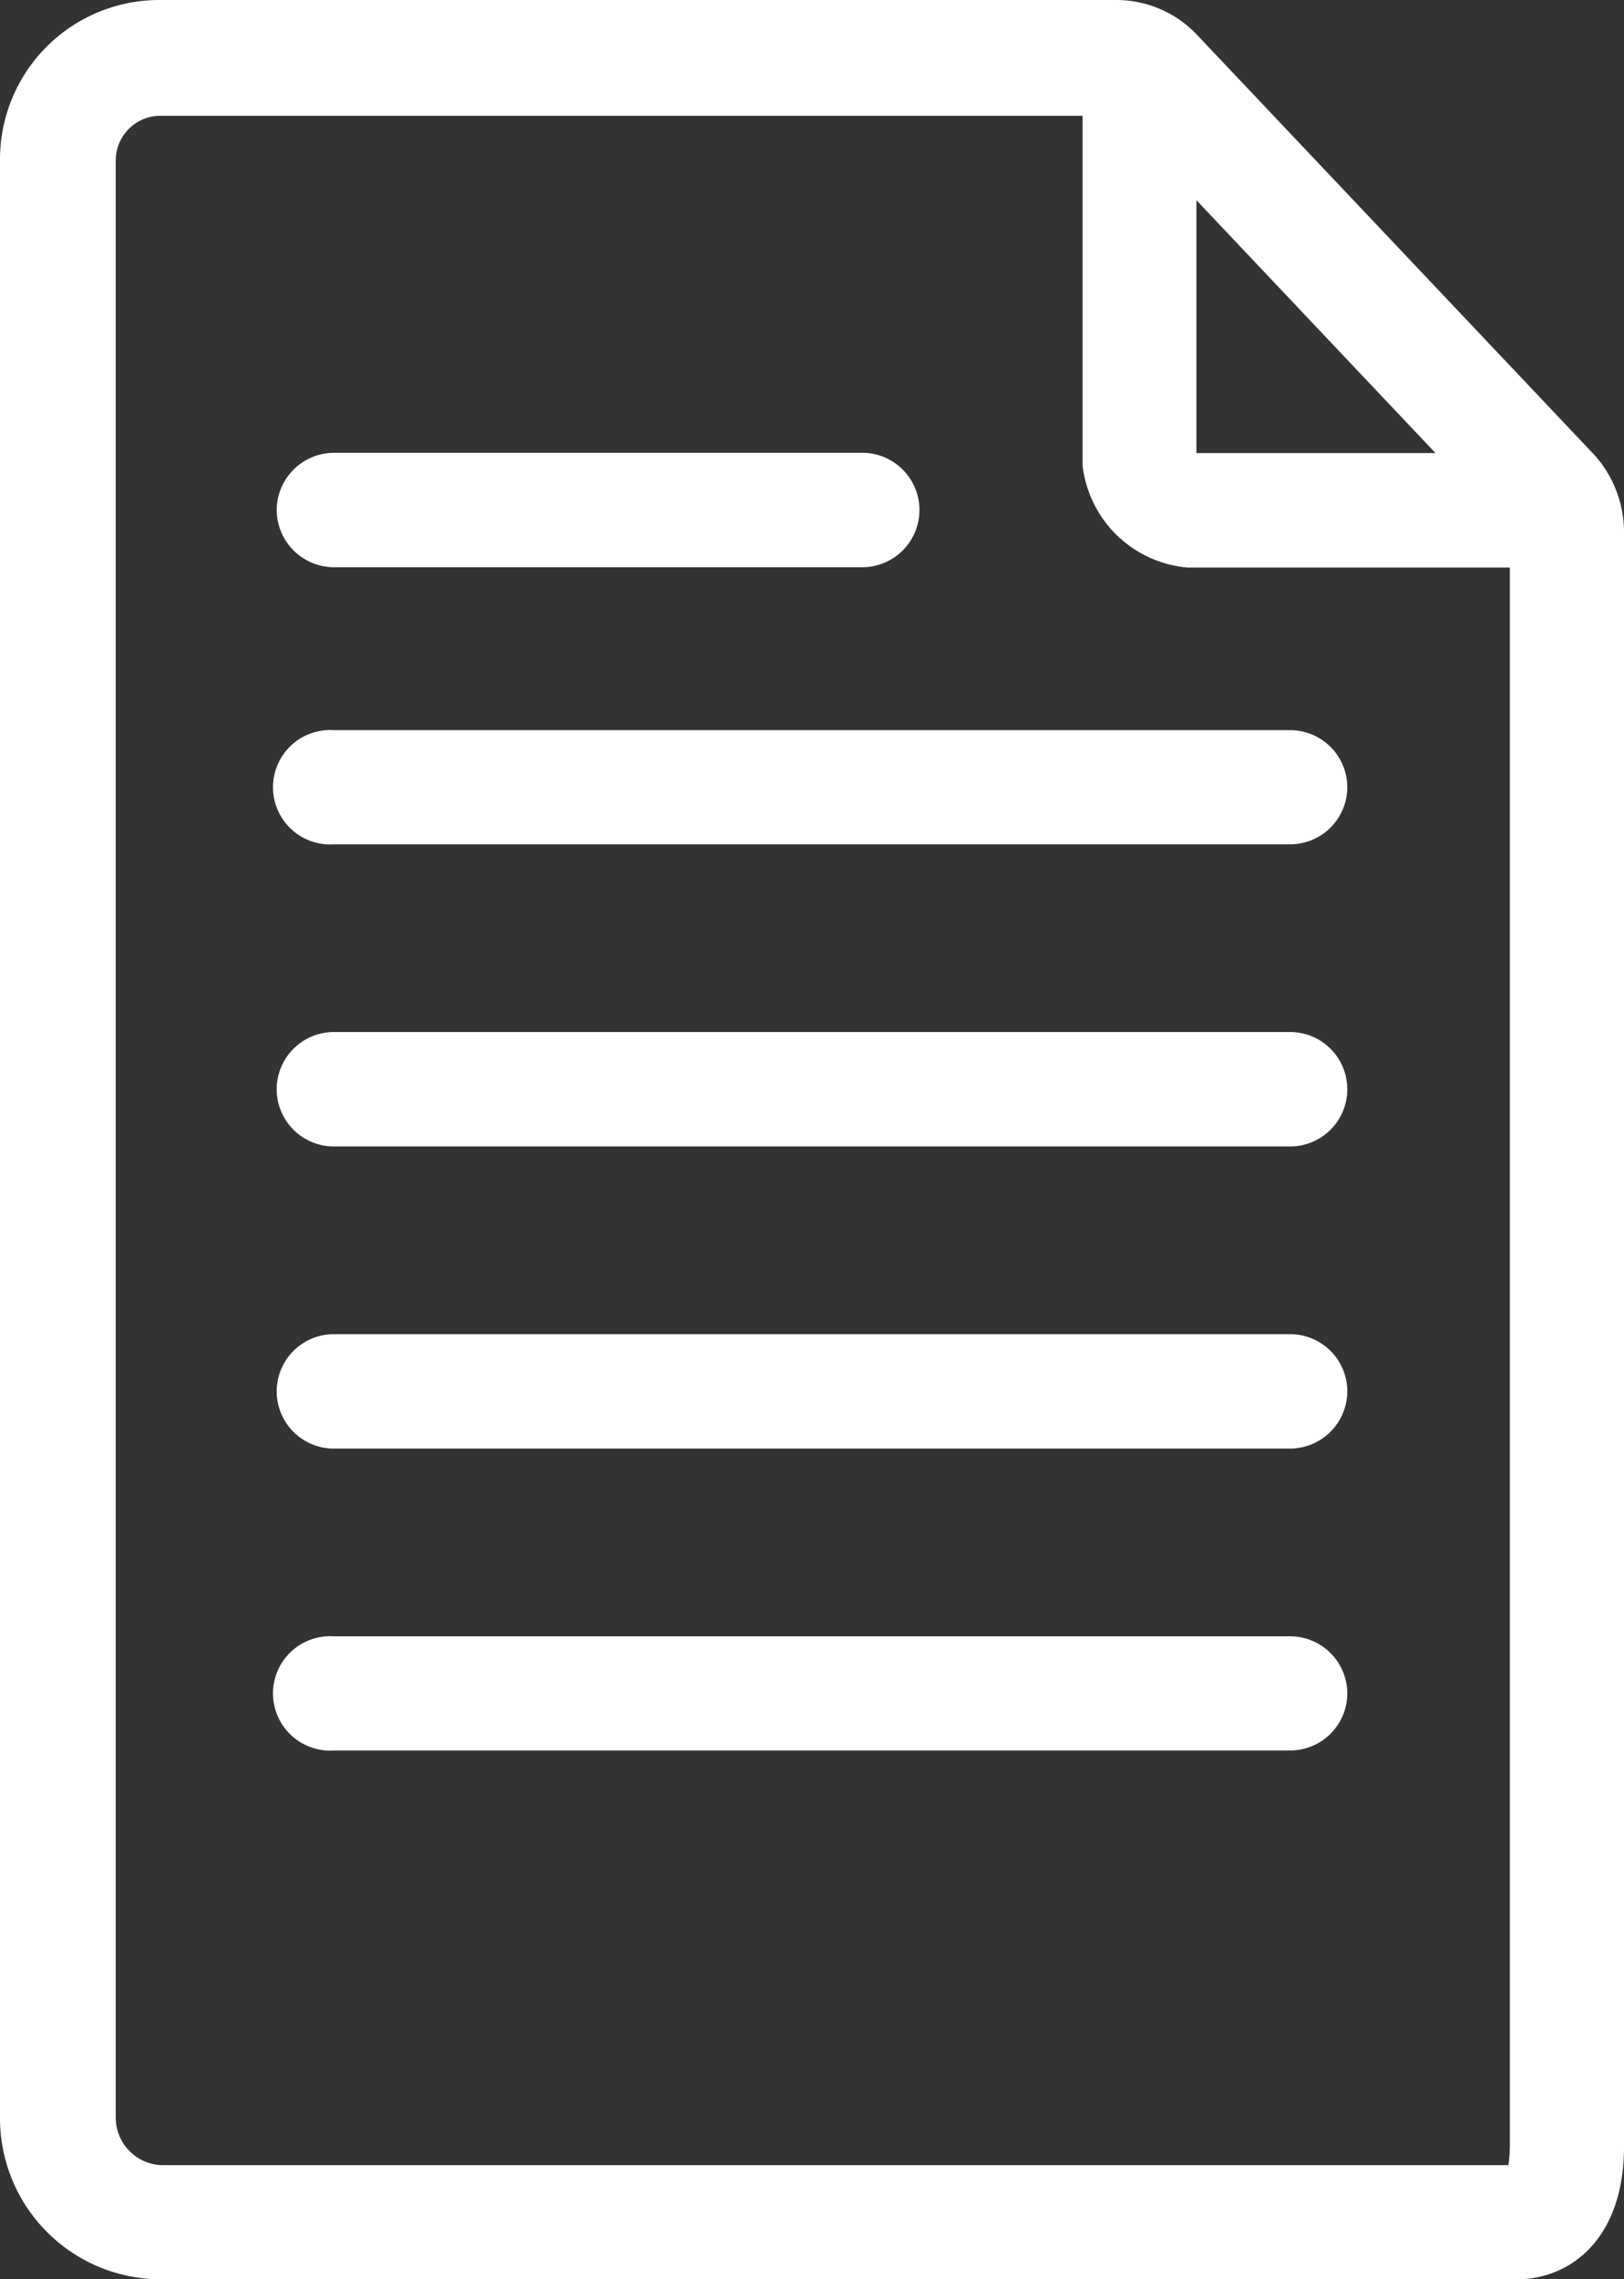 <svg xmlns="http://www.w3.org/2000/svg" viewBox="0 0 59.63 83.66"><rect x="0" y="0" width="59.63" height="83.66" fill="#333333" stroke="none"/><defs><style>.cls-1{fill:#fff;stroke:#fff;stroke-miterlimit:10;stroke-width:0.5px;}</style></defs><title>资源 1</title><g id="图层_2" data-name="图层 2"><g id="Main_site" data-name="Main site"><path class="cls-1" d="M58.37,16.88,43.77,1.45A3.83,3.83,0,0,0,41,.25H5.89A5.6,5.6,0,0,0,.25,5.89V77.77a5.66,5.66,0,0,0,5.64,5.64h49.8c1.85,0,3.69-1.39,3.69-4.62V19.47A4,4,0,0,0,58.37,16.88ZM43.68,6.72l9.61,10.16H43.77a.31.31,0,0,1-.09-.18Zm11.92,73H5.89A2,2,0,0,1,4,77.77V5.89A1.89,1.89,0,0,1,5.89,4H40V17.07a4,4,0,0,0,3.6,3.51H55.69V78.79A5.49,5.49,0,0,1,55.6,79.71Zm-45.19-61a1.86,1.86,0,0,1,1.85-1.85h19.4a1.85,1.85,0,0,1,0,3.7H12.26A1.86,1.86,0,0,1,10.41,18.73ZM49.22,28.89a1.85,1.85,0,0,1-1.85,1.85H12.26a1.85,1.85,0,1,1,0-3.69H47.37A1.85,1.85,0,0,1,49.22,28.89Zm0,11.09a1.85,1.85,0,0,1-1.85,1.85H12.26a1.85,1.85,0,1,1,0-3.7H47.37A1.85,1.85,0,0,1,49.22,40Zm0,11.09a1.86,1.86,0,0,1-1.85,1.85H12.26a1.85,1.85,0,1,1,0-3.7H47.37A1.85,1.85,0,0,1,49.22,51.07Zm0,11.09A1.85,1.85,0,0,1,47.37,64H12.26a1.85,1.85,0,1,1,0-3.69H47.37A1.85,1.85,0,0,1,49.22,62.16Z"/></g></g></svg>